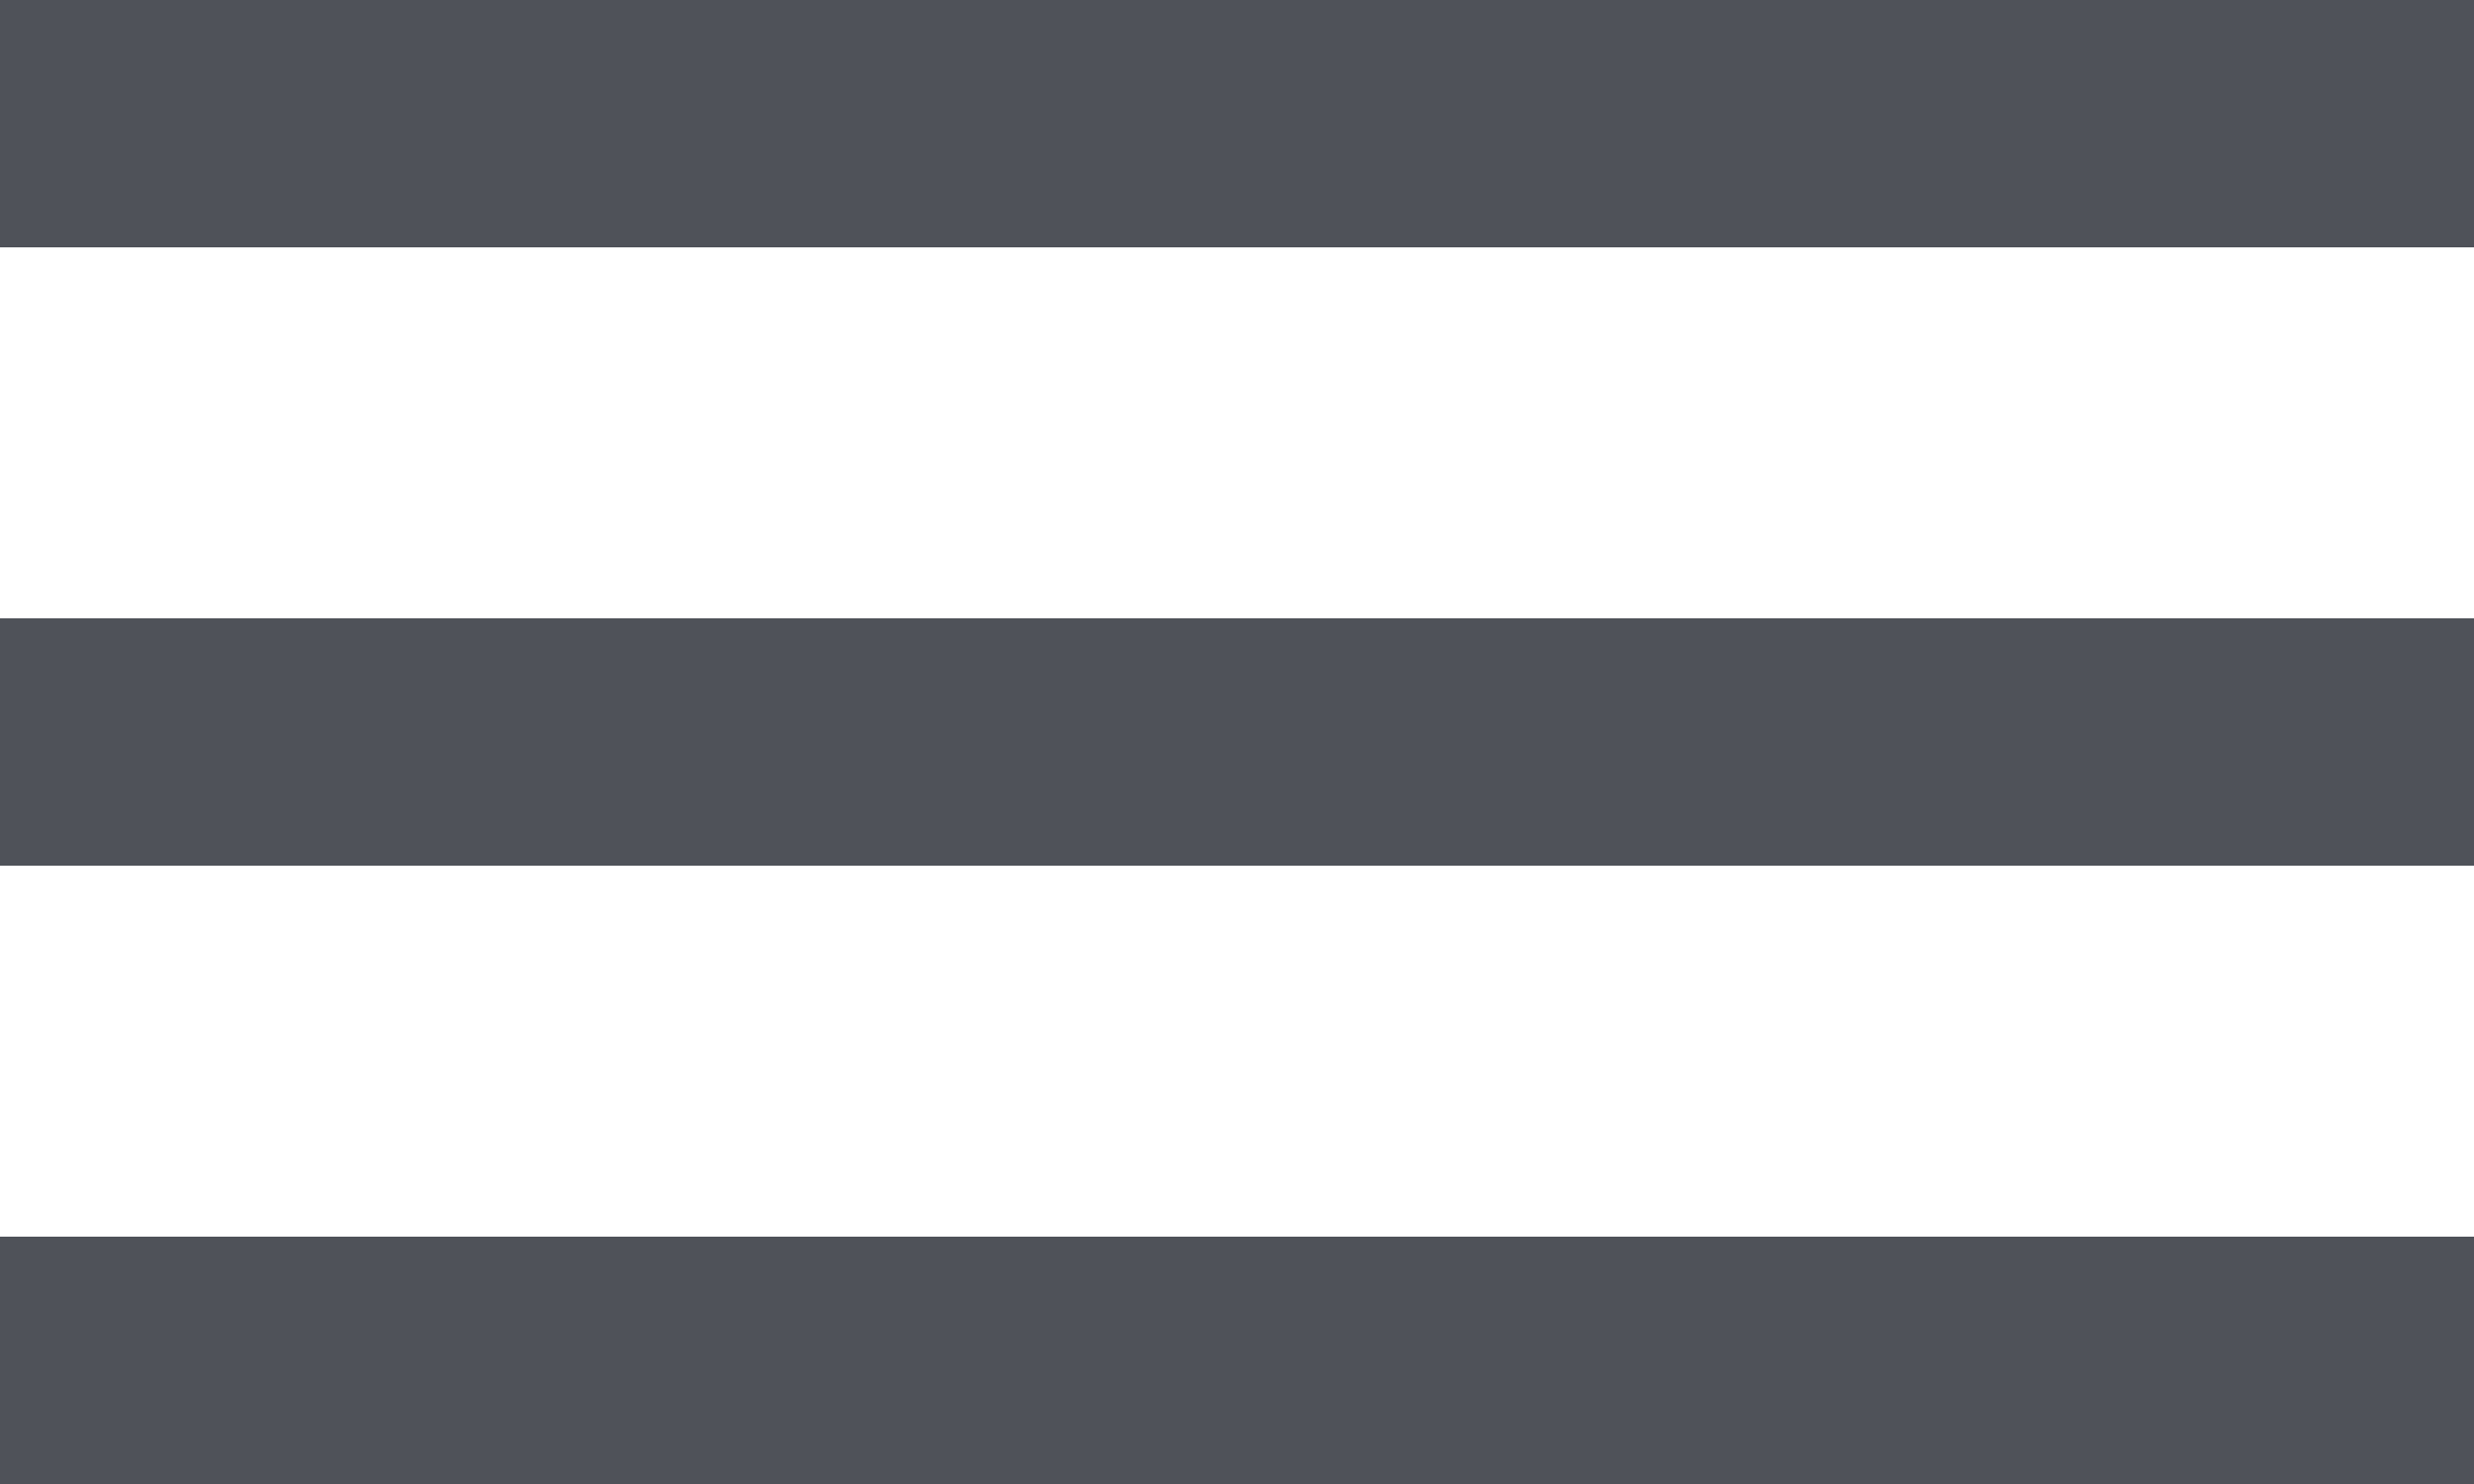 <svg xmlns="http://www.w3.org/2000/svg" width="20" height="12" viewBox="0 0 20 12">
  <defs>
    <style>
      .cls-1 {
        fill: #4f5259;
        fill-rule: evenodd;
      }
    </style>
  </defs>
  <path id="menu_burger.svg" class="cls-1" d="M1540,22h20v2h-20V22Zm0,5h20v2h-20V27Zm0,5h20v2h-20V32Z" transform="translate(-1540 -22)"/>
</svg>
